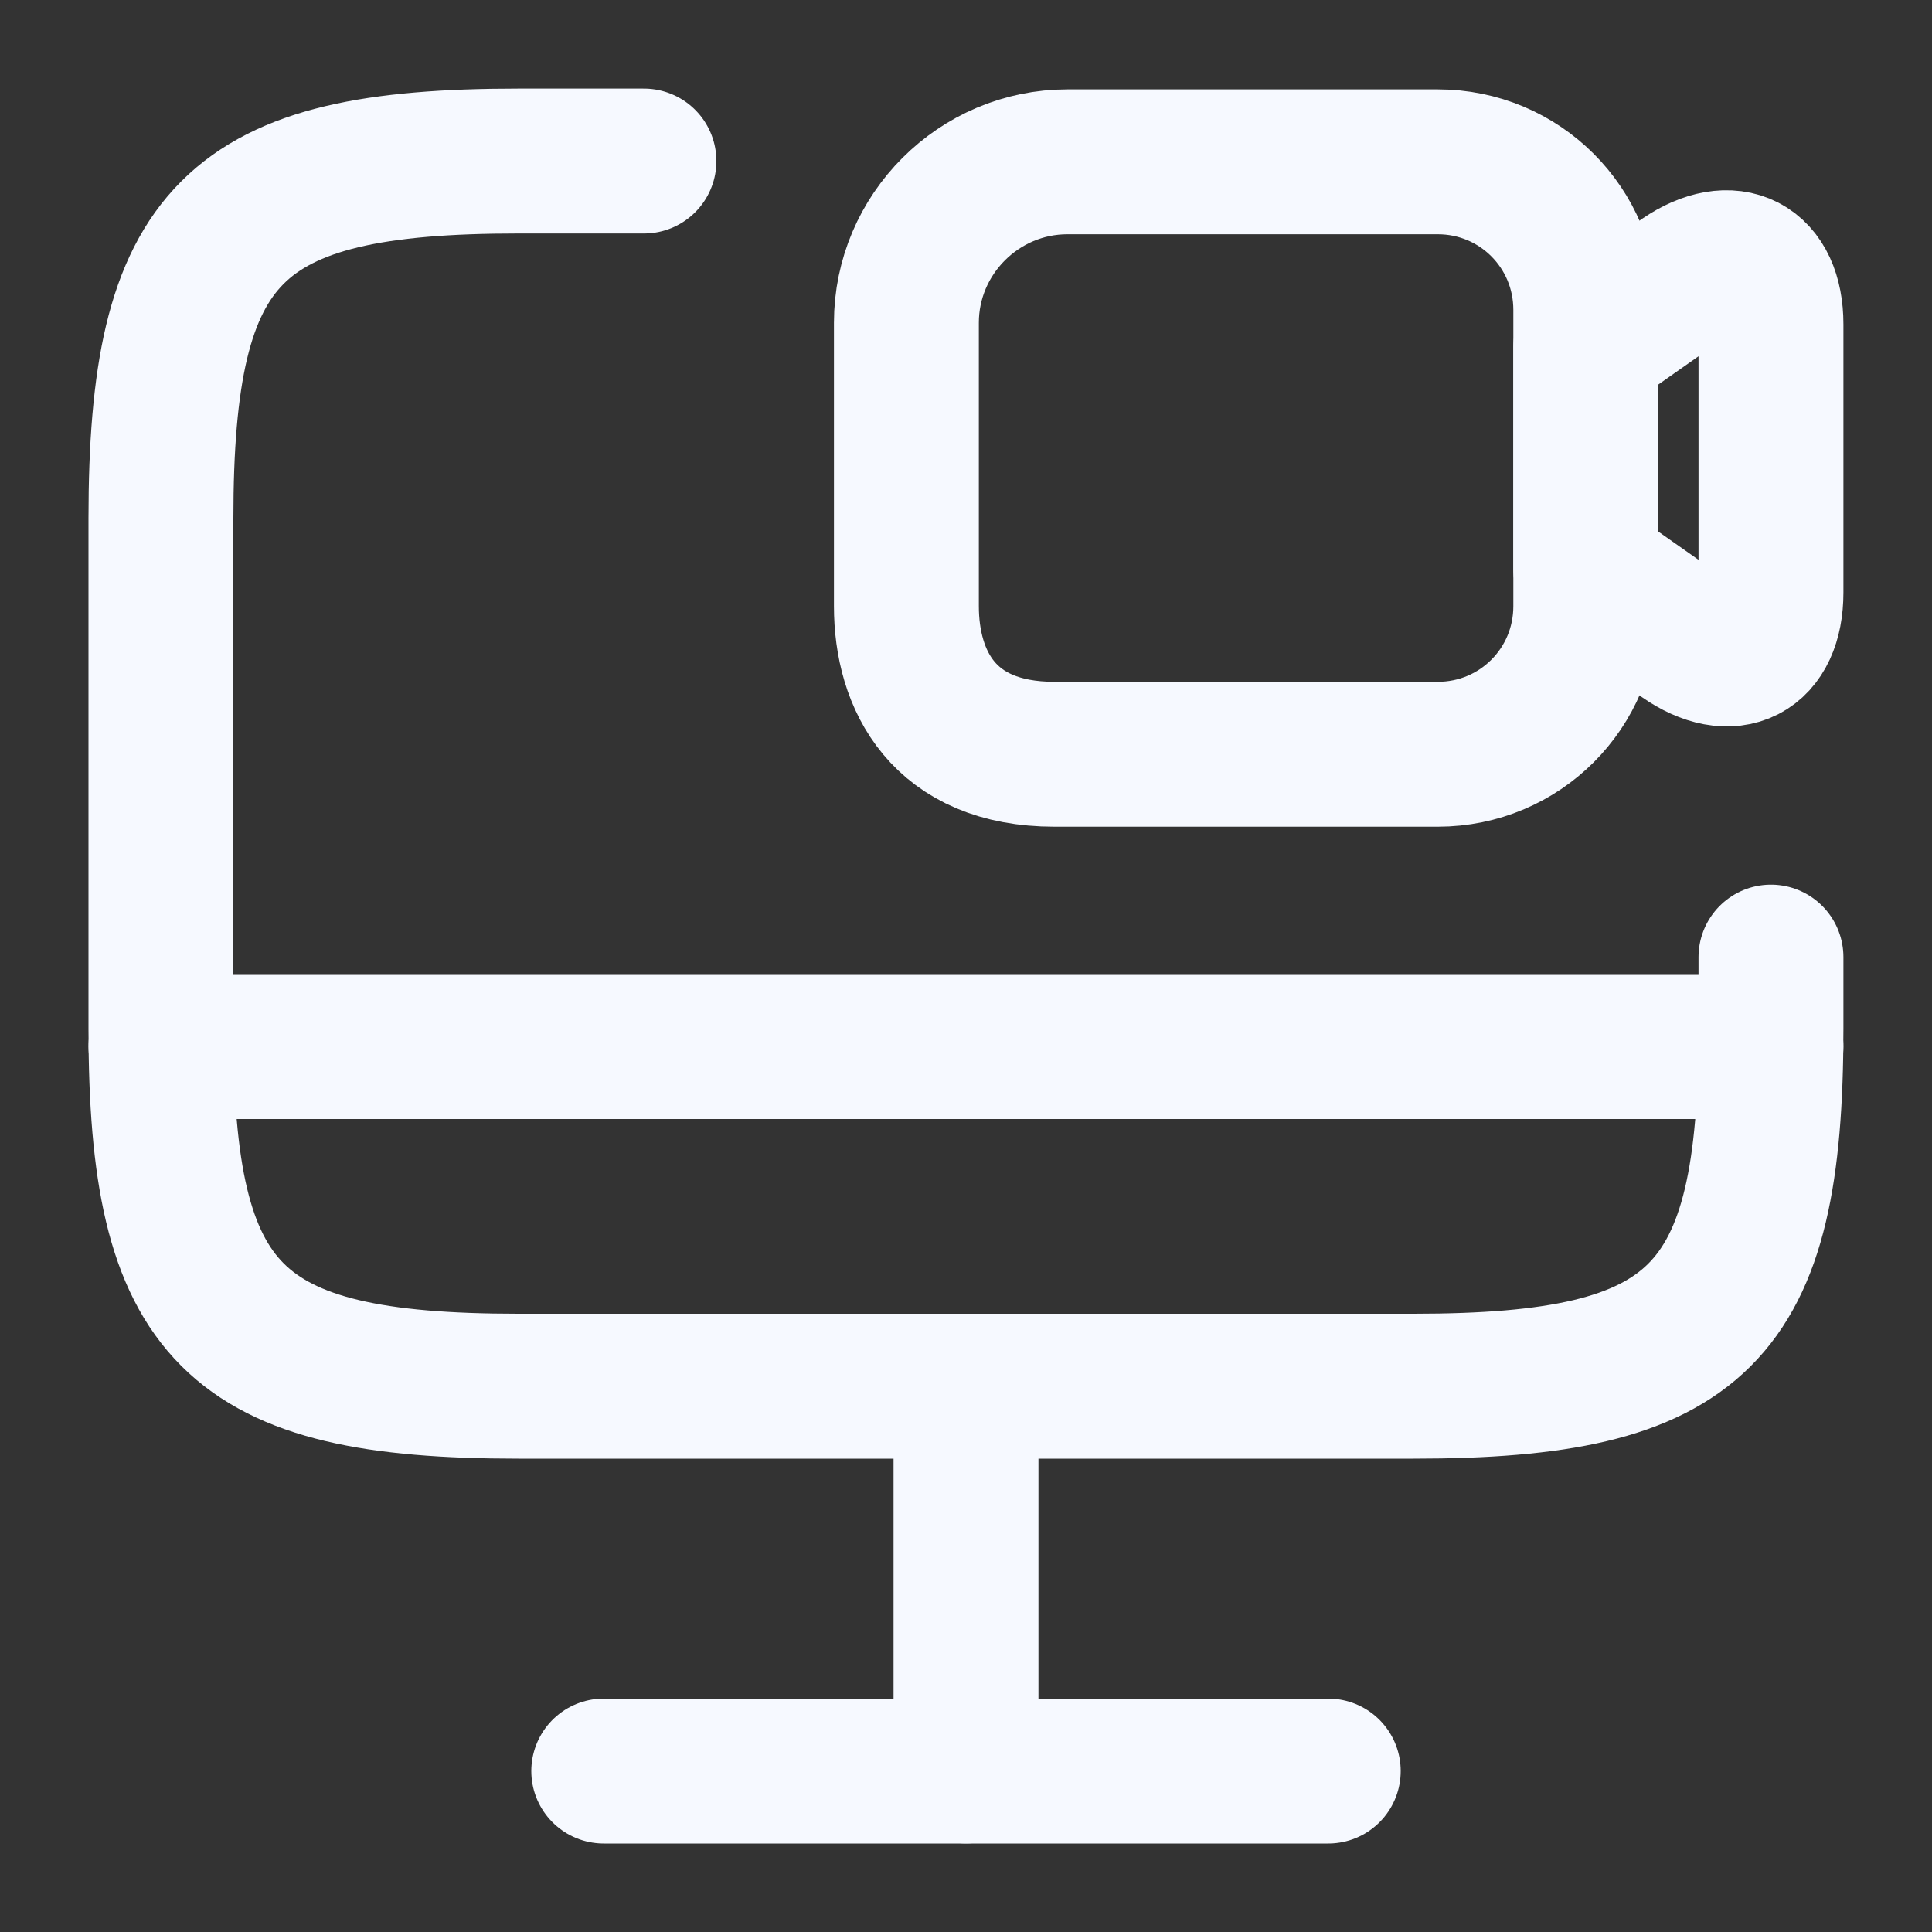 <svg width="20" height="20" viewBox="0 0 20 20" fill="none" xmlns="http://www.w3.org/2000/svg">
<rect x="0" y="0" width="20" height="20" fill="#333333" stroke="none"/>
<path d="M18.333 9.908V10.65C18.333 13.617 17.591 14.35 14.633 14.35H5.366C2.408 14.35 1.666 13.608 1.666 10.65V5.367C1.666 2.408 2.408 1.667 5.366 1.667H6.666" stroke="#F6F9FF" stroke-width="1.5" stroke-linecap="round" stroke-linejoin="round"/>
<path d="M10 14.35V18.333" stroke="#F6F9FF" stroke-width="1.5" stroke-linecap="round" stroke-linejoin="round"/>
<path d="M1.666 10.834H18.333" stroke="#F6F9FF" stroke-width="1.5" stroke-linecap="round" stroke-linejoin="round"/>
<path d="M6.25 18.334H13.75" stroke="#F6F9FF" stroke-width="1.5" stroke-linecap="round" stroke-linejoin="round"/>
<path d="M14.883 7.808H10.916C9.766 7.808 9.383 7.041 9.383 6.275V3.341C9.383 2.425 10.133 1.675 11.05 1.675H14.883C15.733 1.675 16.416 2.358 16.416 3.208V6.275C16.416 7.125 15.733 7.808 14.883 7.808Z" stroke="#F6F9FF" stroke-width="1.5" stroke-linecap="round" stroke-linejoin="round"/>
<path d="M17.424 6.6L16.416 5.892V3.592L17.424 2.883C17.924 2.542 18.333 2.75 18.333 3.358V6.133C18.333 6.742 17.924 6.95 17.424 6.6Z" stroke="#F6F9FF" stroke-width="1.5" stroke-linecap="round" stroke-linejoin="round"/>
</svg>
